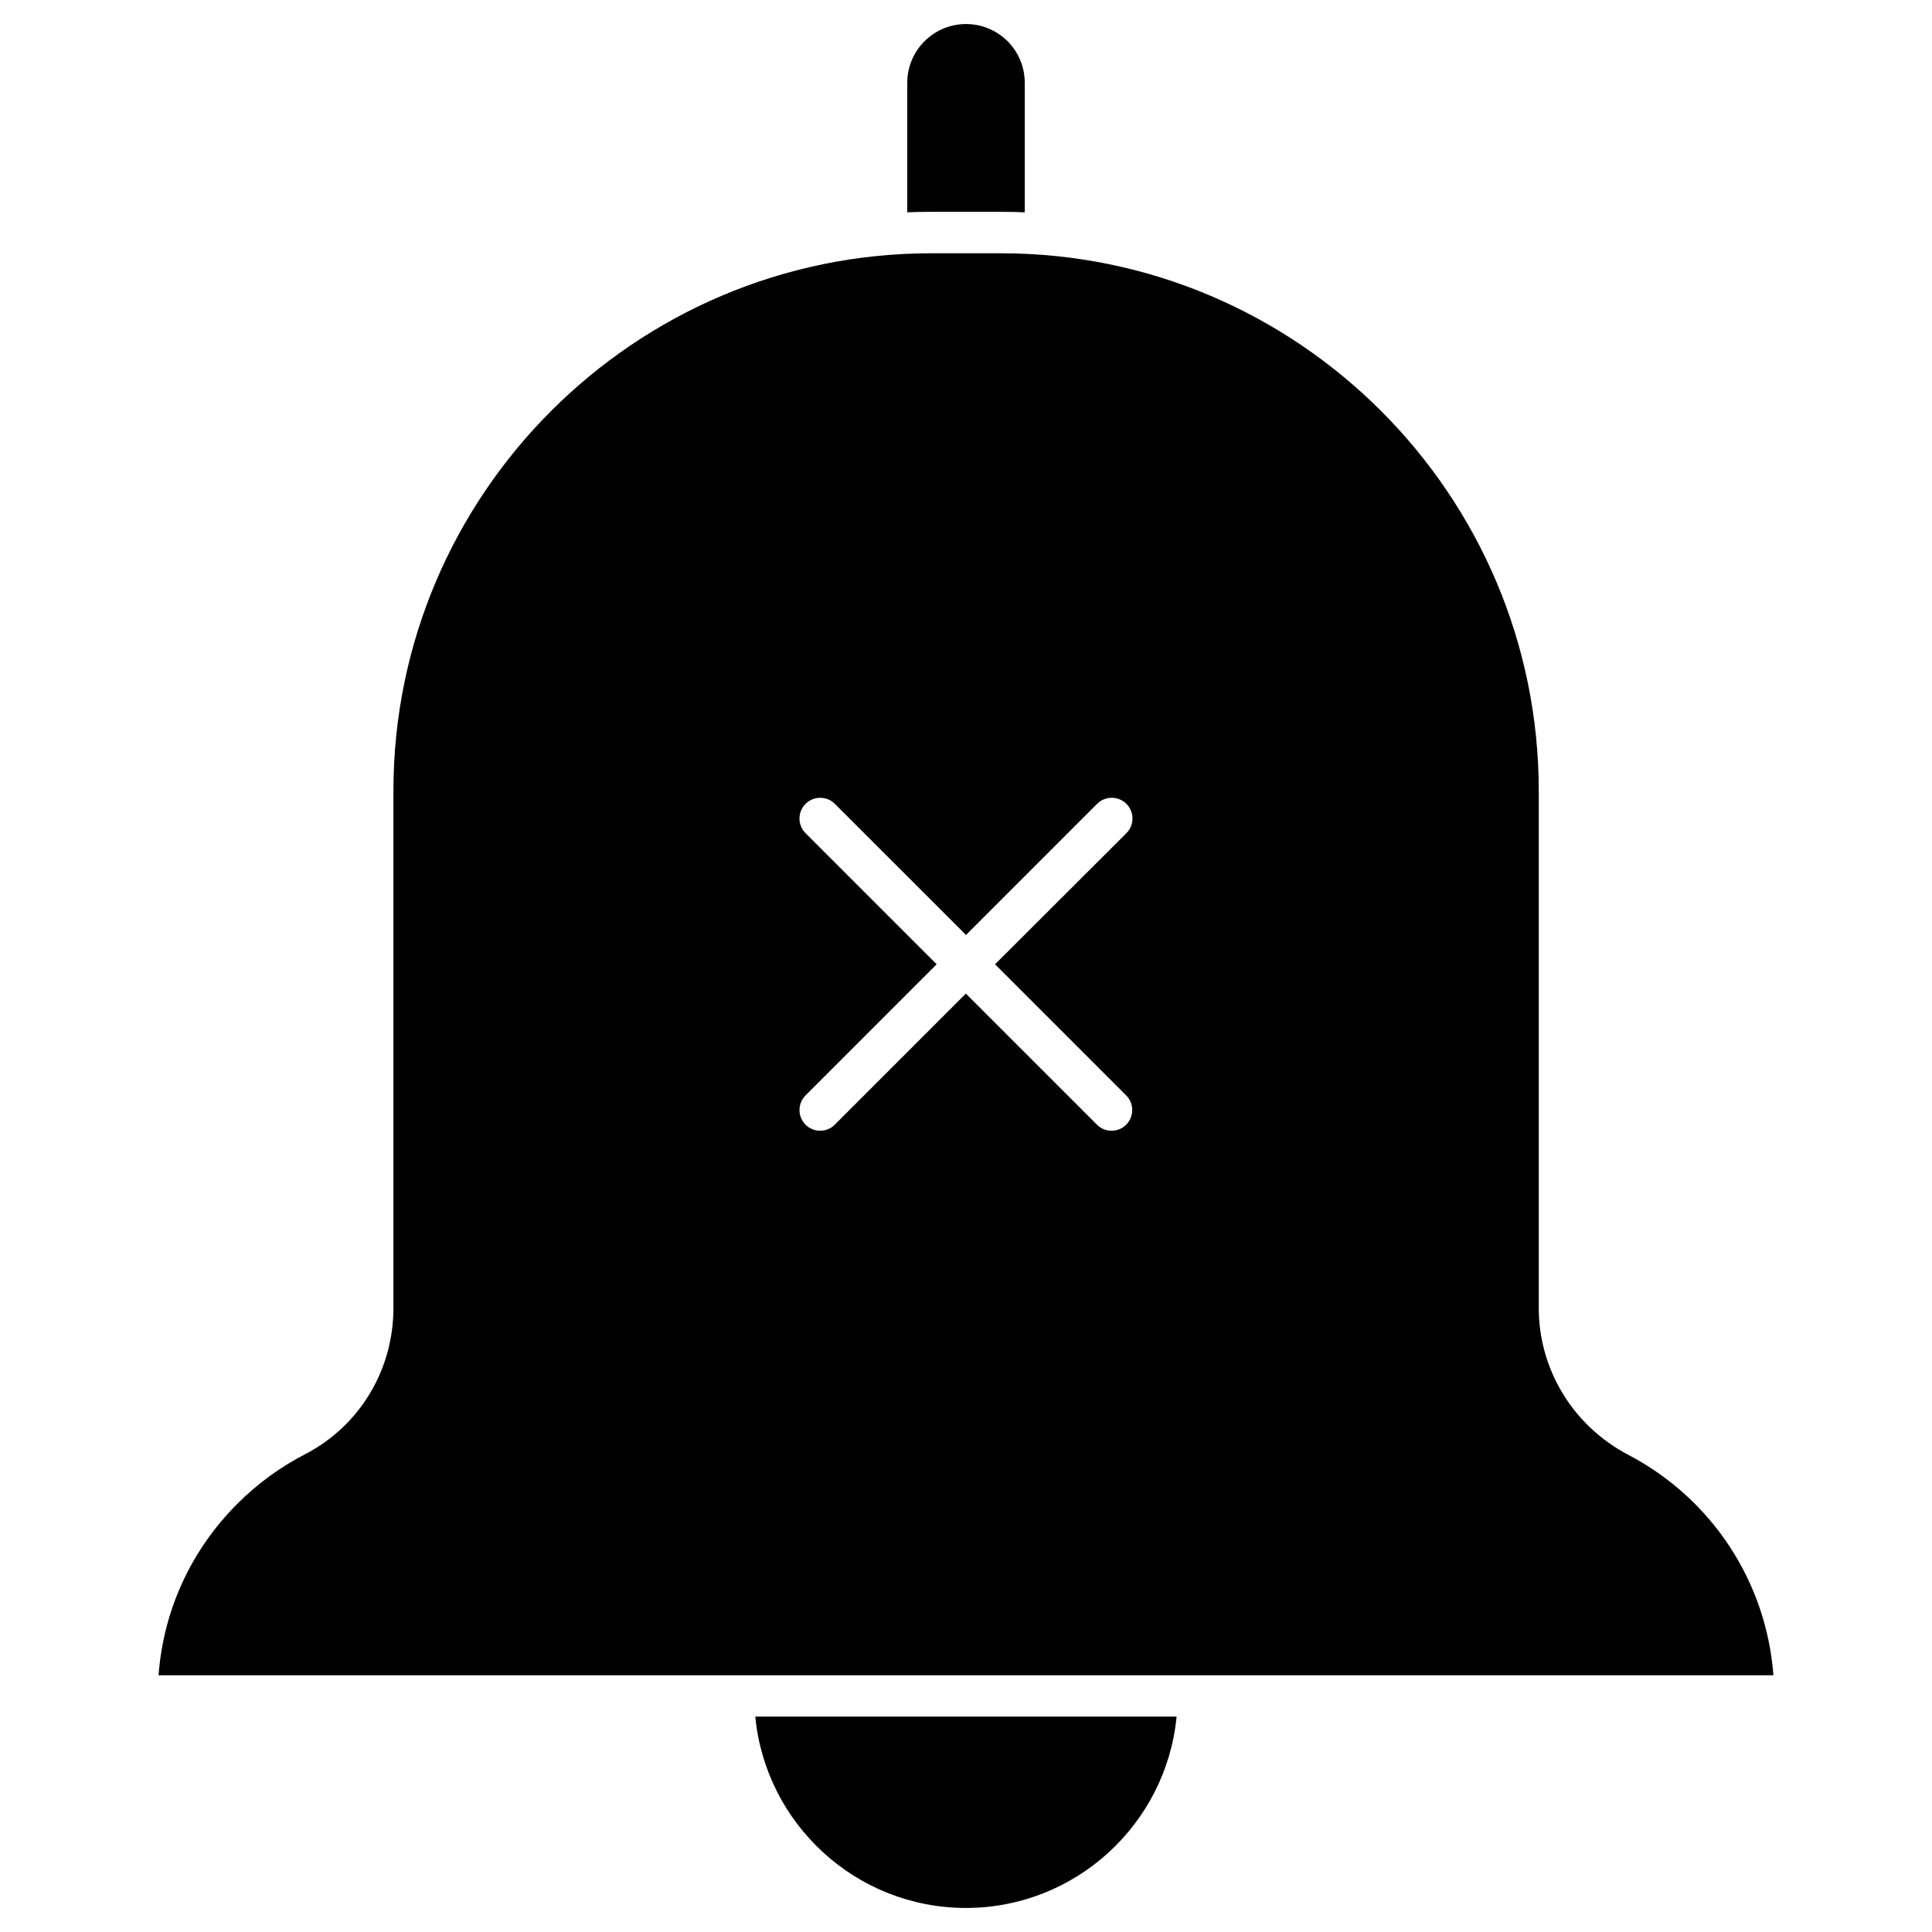 <?xml version="1.0" encoding="UTF-8"?>
<!-- Uploaded to: SVG Repo, www.svgrepo.com, Generator: SVG Repo Mixer Tools -->
<svg fill="#000000" width="800px" height="800px" version="1.1" viewBox="144 144 512 512" xmlns="http://www.w3.org/2000/svg">
 <g>
  <path d="m415.57 165.94v34.324c-2.082-0.098-4.191-0.129-6.305-0.129h-18.527c-2.113 0-4.227 0.031-6.305 0.129v-34.324c0-8.582 6.988-15.57 15.57-15.57 4.16 0 8.062 1.625 11.02 4.551 2.922 2.961 4.547 6.859 4.547 11.02z"/>
  <path d="m344.16 598.92h111.65c-2.731 28.41-26.719 50.707-55.84 50.707-29.125 0-53.082-22.297-55.812-50.707z"/>
  <path d="m613.97 587.97h-427.95c1.27-17.195 8.582-33.152 20.898-45.473 5.266-5.266 11.312-9.688 17.91-13.098 14.465-7.477 23.434-22.332 23.434-38.777v-137c0-78.562 63.934-142.5 142.5-142.5h18.527c78.562 0 142.5 63.934 142.5 142.5v137c0 16.348 9.102 31.27 23.762 38.941 22.168 11.633 36.566 33.672 38.422 58.406zm-171.46-223.17c2.144-2.144 2.144-5.625 0-7.769-2.144-2.144-5.625-2.144-7.769 0l-34.742 34.746-34.75-34.746c-2.144-2.144-5.625-2.144-7.769 0-2.144 2.144-2.144 5.625 0 7.769l34.746 34.746-34.742 34.746c-2.144 2.144-2.144 5.625 0 7.769 1.074 1.074 2.469 1.594 3.867 1.594 1.398 0 2.797-0.52 3.867-1.594l34.746-34.746 34.746 34.746c1.074 1.074 2.469 1.594 3.867 1.594s2.797-0.52 3.867-1.594c2.144-2.144 2.144-5.625 0-7.769l-34.742-34.746z"/>
 </g>
</svg>